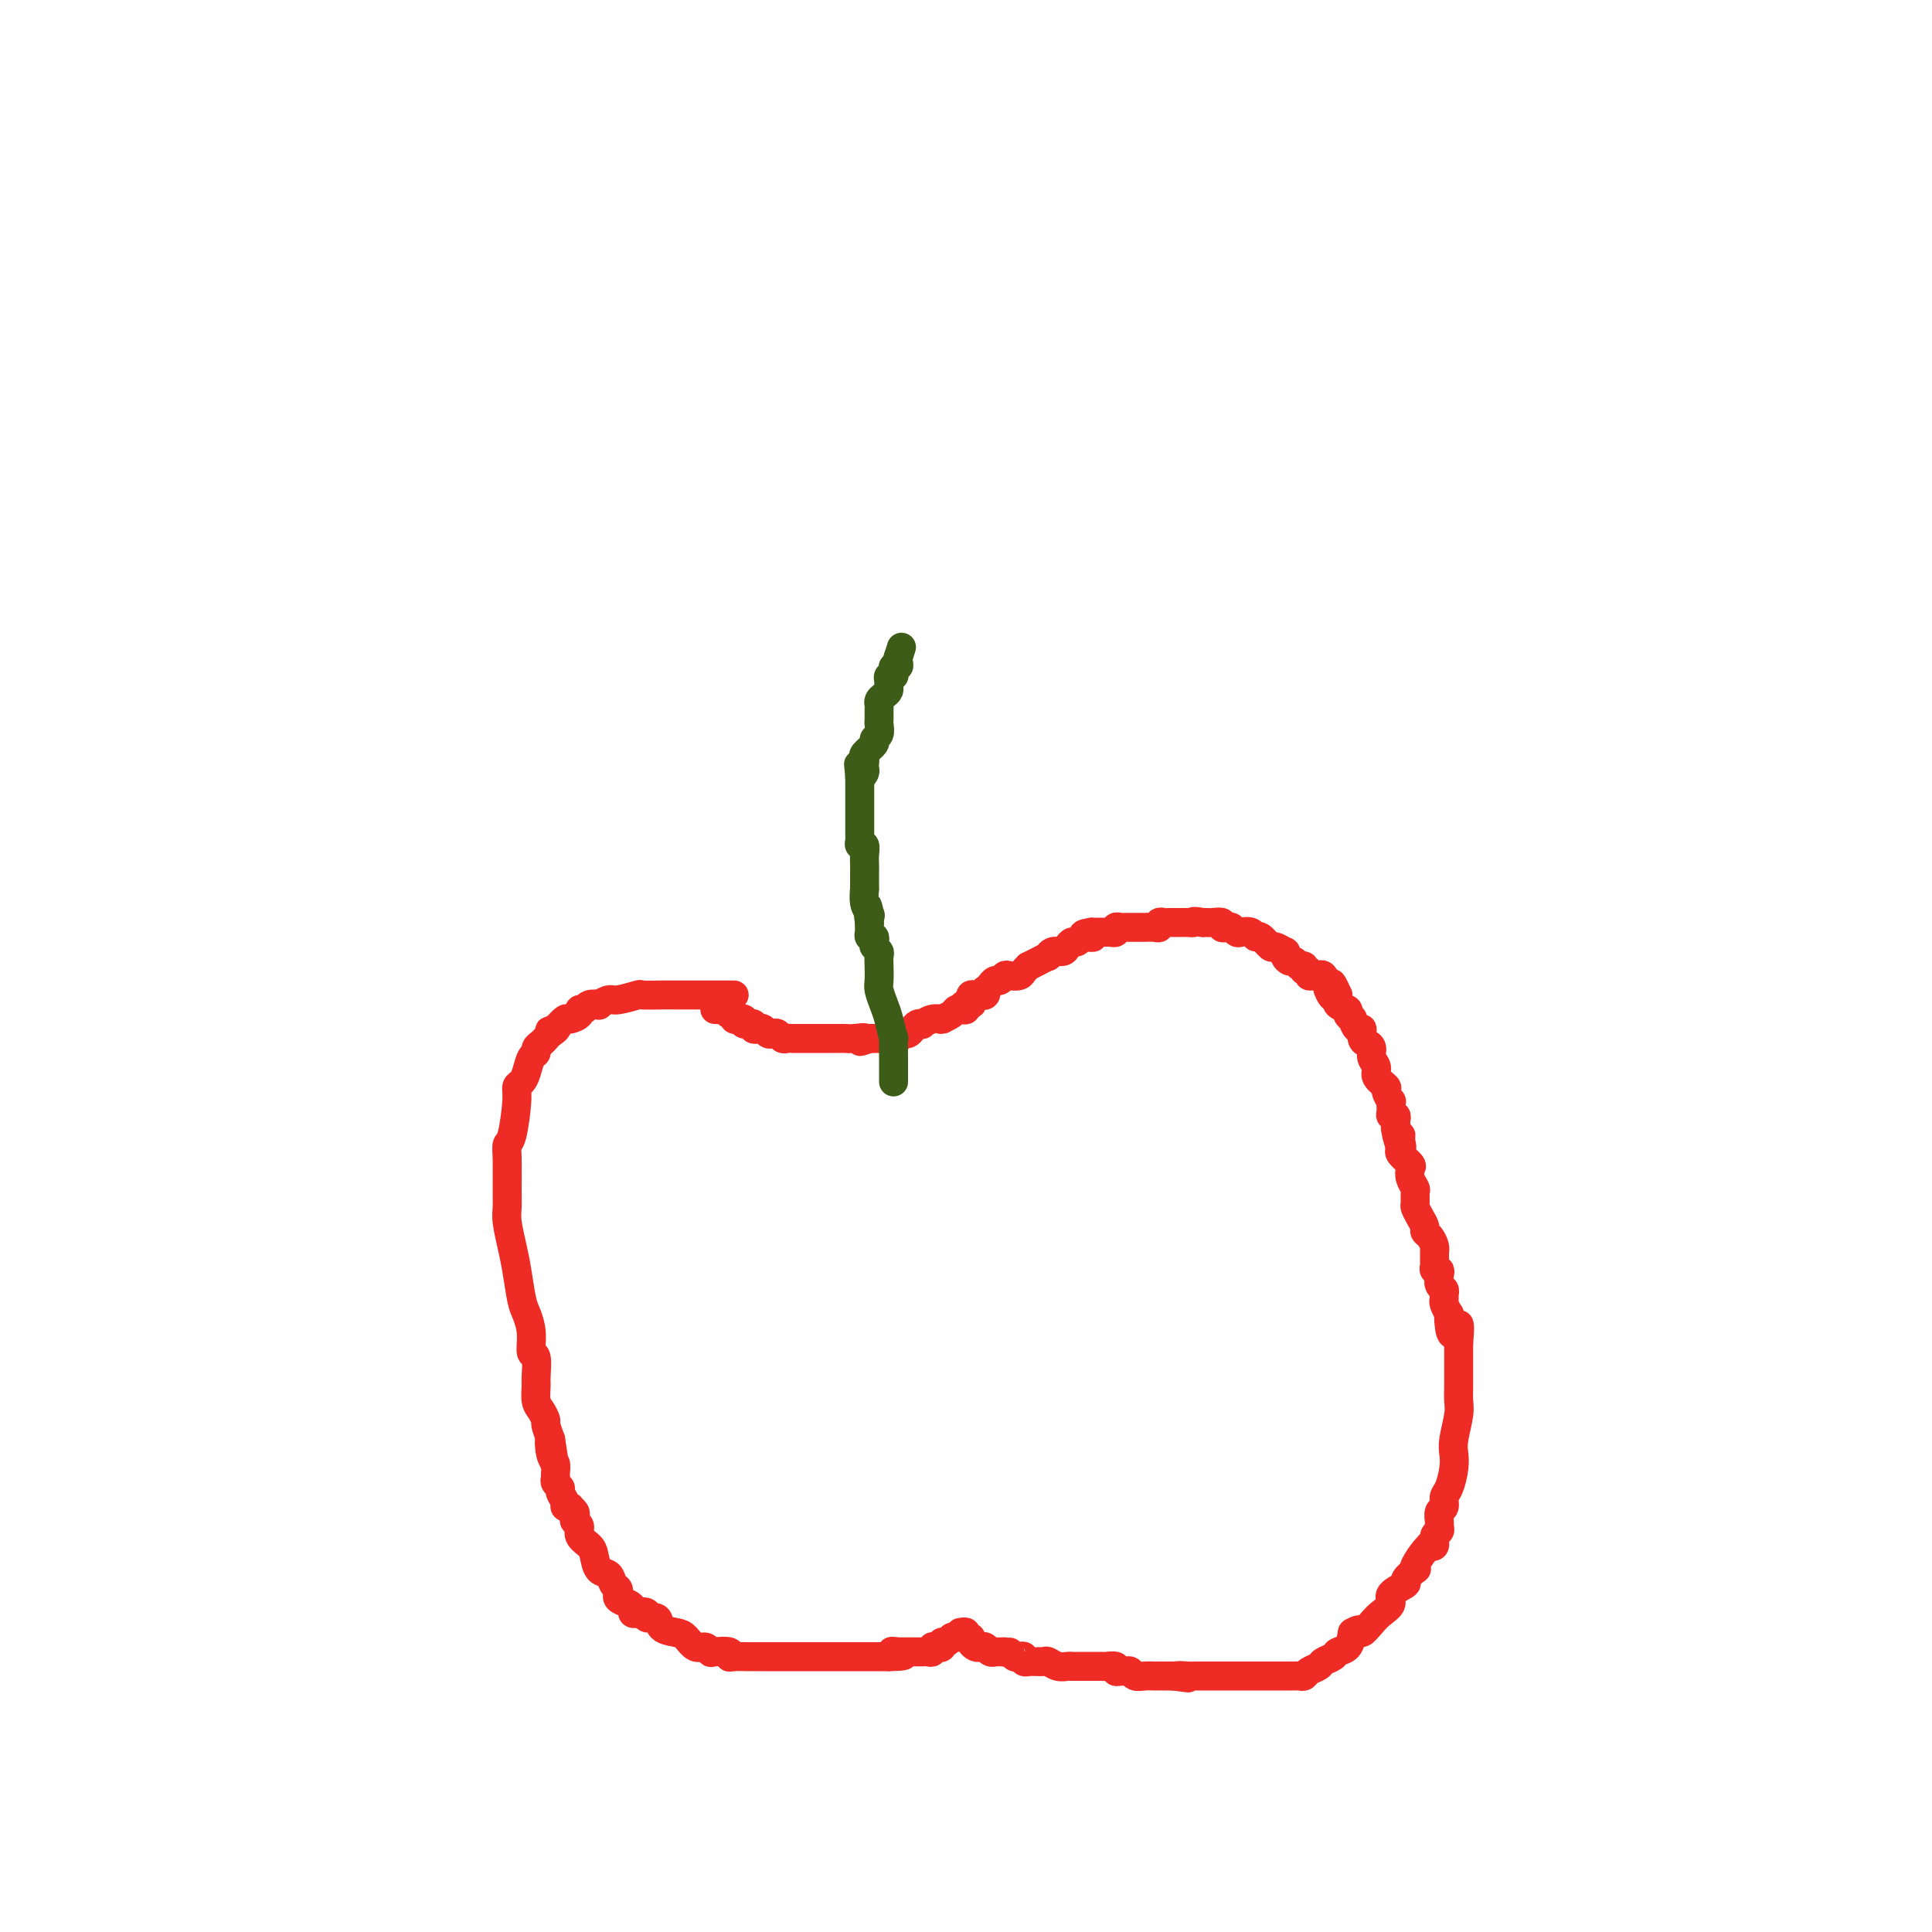 <svg viewBox='0 0 400 400' version='1.1' xmlns='http://www.w3.org/2000/svg' xmlns:xlink='http://www.w3.org/1999/xlink'><g fill='none' stroke='#EE2B24' stroke-width='6' stroke-linecap='round' stroke-linejoin='round'><path d='M152,206c-0.243,-0.000 -0.485,-0.000 -1,0c-0.515,0.000 -1.302,0.000 -2,0c-0.698,-0.000 -1.308,-0.001 -3,0c-1.692,0.001 -4.467,0.004 -6,0c-1.533,-0.004 -1.824,-0.016 -3,0c-1.176,0.016 -3.237,0.061 -4,0c-0.763,-0.061 -0.227,-0.226 -1,0c-0.773,0.226 -2.855,0.844 -4,1c-1.145,0.156 -1.353,-0.150 -2,0c-0.647,0.150 -1.733,0.758 -2,1c-0.267,0.242 0.284,0.120 0,0c-0.284,-0.120 -1.404,-0.238 -2,0c-0.596,0.238 -0.670,0.833 -1,1c-0.330,0.167 -0.917,-0.093 -1,0c-0.083,0.093 0.339,0.540 0,1c-0.339,0.460 -1.437,0.931 -2,1c-0.563,0.069 -0.589,-0.266 -1,0c-0.411,0.266 -1.205,1.133 -2,2'/><path d='M115,213c-2.737,1.035 -0.580,0.123 0,0c0.580,-0.123 -0.418,0.545 -1,1c-0.582,0.455 -0.747,0.698 -1,1c-0.253,0.302 -0.593,0.665 -1,1c-0.407,0.335 -0.882,0.643 -1,1c-0.118,0.357 0.122,0.764 0,1c-0.122,0.236 -0.606,0.303 -1,1c-0.394,0.697 -0.697,2.026 -1,3c-0.303,0.974 -0.607,1.594 -1,2c-0.393,0.406 -0.876,0.598 -1,1c-0.124,0.402 0.110,1.013 0,3c-0.110,1.987 -0.565,5.351 -1,7c-0.435,1.649 -0.849,1.584 -1,2c-0.151,0.416 -0.037,1.314 0,3c0.037,1.686 -0.001,4.160 0,6c0.001,1.840 0.042,3.046 0,4c-0.042,0.954 -0.166,1.658 0,3c0.166,1.342 0.623,3.323 1,5c0.377,1.677 0.674,3.049 1,5c0.326,1.951 0.679,4.481 1,6c0.321,1.519 0.608,2.029 1,3c0.392,0.971 0.890,2.405 1,4c0.110,1.595 -0.167,3.351 0,4c0.167,0.649 0.780,0.190 1,1c0.220,0.810 0.049,2.890 0,4c-0.049,1.110 0.025,1.252 0,2c-0.025,0.748 -0.147,2.104 0,3c0.147,0.896 0.565,1.333 1,2c0.435,0.667 0.886,1.564 1,2c0.114,0.436 -0.110,0.410 0,1c0.110,0.590 0.555,1.795 1,3'/><path d='M114,298c1.409,9.102 0.430,2.859 0,1c-0.430,-1.859 -0.313,0.668 0,2c0.313,1.332 0.820,1.470 1,2c0.180,0.530 0.033,1.450 0,2c-0.033,0.550 0.048,0.728 0,1c-0.048,0.272 -0.224,0.637 0,1c0.224,0.363 0.849,0.724 1,1c0.151,0.276 -0.171,0.465 0,1c0.171,0.535 0.834,1.414 1,2c0.166,0.586 -0.165,0.878 0,1c0.165,0.122 0.828,0.074 1,0c0.172,-0.074 -0.146,-0.175 0,0c0.146,0.175 0.755,0.627 1,1c0.245,0.373 0.125,0.666 0,1c-0.125,0.334 -0.255,0.707 0,1c0.255,0.293 0.893,0.506 1,1c0.107,0.494 -0.318,1.269 0,2c0.318,0.731 1.380,1.418 2,2c0.620,0.582 0.797,1.059 1,2c0.203,0.941 0.433,2.347 1,3c0.567,0.653 1.473,0.552 2,1c0.527,0.448 0.675,1.443 1,2c0.325,0.557 0.826,0.674 1,1c0.174,0.326 0.023,0.861 0,1c-0.023,0.139 0.084,-0.117 0,0c-0.084,0.117 -0.359,0.606 0,1c0.359,0.394 1.353,0.694 2,1c0.647,0.306 0.947,0.618 1,1c0.053,0.382 -0.139,0.834 0,1c0.139,0.166 0.611,0.048 1,0c0.389,-0.048 0.694,-0.024 1,0'/><path d='M133,334c1.323,1.411 0.131,0.437 0,0c-0.131,-0.437 0.798,-0.338 1,0c0.202,0.338 -0.322,0.915 0,1c0.322,0.085 1.489,-0.323 2,0c0.511,0.323 0.364,1.378 1,2c0.636,0.622 2.055,0.811 3,1c0.945,0.189 1.417,0.376 2,1c0.583,0.624 1.278,1.683 2,2c0.722,0.317 1.471,-0.107 2,0c0.529,0.107 0.836,0.747 1,1c0.164,0.253 0.183,0.120 1,0c0.817,-0.120 2.432,-0.228 3,0c0.568,0.228 0.090,0.793 0,1c-0.090,0.207 0.207,0.055 1,0c0.793,-0.055 2.083,-0.015 3,0c0.917,0.015 1.462,0.004 2,0c0.538,-0.004 1.070,-0.001 2,0c0.930,0.001 2.260,0.000 3,0c0.740,-0.000 0.892,-0.000 2,0c1.108,0.000 3.173,0.000 4,0c0.827,-0.000 0.415,-0.000 1,0c0.585,0.000 2.166,0.000 3,0c0.834,-0.000 0.919,-0.000 1,0c0.081,0.000 0.157,0.000 1,0c0.843,-0.000 2.453,-0.000 3,0c0.547,0.000 0.030,0.000 0,0c-0.030,-0.000 0.426,-0.000 1,0c0.574,0.000 1.267,0.000 2,0c0.733,-0.000 1.505,-0.000 2,0c0.495,0.000 0.713,0.000 1,0c0.287,-0.000 0.644,-0.000 1,0'/><path d='M184,343c5.882,-0.072 2.086,-0.751 1,-1c-1.086,-0.249 0.536,-0.067 1,0c0.464,0.067 -0.231,0.018 0,0c0.231,-0.018 1.386,-0.005 2,0c0.614,0.005 0.686,0.001 1,0c0.314,-0.001 0.872,-0.001 1,0c0.128,0.001 -0.172,0.001 0,0c0.172,-0.001 0.816,-0.004 1,0c0.184,0.004 -0.092,0.015 0,0c0.092,-0.015 0.550,-0.055 1,0c0.450,0.055 0.890,0.207 1,0c0.110,-0.207 -0.111,-0.772 0,-1c0.111,-0.228 0.555,-0.117 1,0c0.445,0.117 0.893,0.241 1,0c0.107,-0.241 -0.126,-0.848 0,-1c0.126,-0.152 0.611,0.151 1,0c0.389,-0.151 0.683,-0.758 1,-1c0.317,-0.242 0.659,-0.121 1,0'/><path d='M198,339c2.400,-0.844 1.400,-0.956 1,-1c-0.400,-0.044 -0.200,-0.022 0,0'/><path d='M199,338c0.455,-0.119 0.909,-0.238 1,0c0.091,0.238 -0.183,0.835 0,1c0.183,0.165 0.823,-0.100 1,0c0.177,0.100 -0.107,0.567 0,1c0.107,0.433 0.607,0.834 1,1c0.393,0.166 0.679,0.097 1,0c0.321,-0.097 0.677,-0.222 1,0c0.323,0.222 0.612,0.792 1,1c0.388,0.208 0.875,0.056 1,0c0.125,-0.056 -0.111,-0.015 0,0c0.111,0.015 0.568,0.004 1,0c0.432,-0.004 0.838,-0.001 1,0c0.162,0.001 0.081,0.001 0,0'/><path d='M208,342c1.570,0.559 0.994,-0.043 1,0c0.006,0.043 0.594,0.729 1,1c0.406,0.271 0.630,0.125 1,0c0.370,-0.125 0.886,-0.230 1,0c0.114,0.230 -0.173,0.794 0,1c0.173,0.206 0.805,0.054 1,0c0.195,-0.054 -0.047,-0.011 0,0c0.047,0.011 0.383,-0.011 1,0c0.617,0.011 1.514,0.056 2,0c0.486,-0.056 0.559,-0.211 1,0c0.441,0.211 1.249,0.789 2,1c0.751,0.211 1.444,0.057 2,0c0.556,-0.057 0.975,-0.015 1,0c0.025,0.015 -0.344,0.004 0,0c0.344,-0.004 1.402,-0.001 2,0c0.598,0.001 0.736,0.001 1,0c0.264,-0.001 0.653,-0.001 1,0c0.347,0.001 0.653,0.004 1,0c0.347,-0.004 0.737,-0.015 1,0c0.263,0.015 0.399,0.057 1,0c0.601,-0.057 1.667,-0.212 2,0c0.333,0.212 -0.066,0.793 0,1c0.066,0.207 0.598,0.041 1,0c0.402,-0.041 0.675,0.041 1,0c0.325,-0.041 0.703,-0.207 1,0c0.297,0.207 0.513,0.788 1,1c0.487,0.212 1.247,0.057 2,0c0.753,-0.057 1.501,-0.015 2,0c0.499,0.015 0.750,0.004 1,0c0.250,-0.004 0.500,-0.001 1,0c0.500,0.001 1.250,0.001 2,0'/><path d='M243,347c5.532,0.774 1.862,0.207 1,0c-0.862,-0.207 1.086,-0.056 2,0c0.914,0.056 0.795,0.015 1,0c0.205,-0.015 0.733,-0.004 1,0c0.267,0.004 0.274,0.001 1,0c0.726,-0.001 2.172,-0.000 3,0c0.828,0.000 1.038,0.000 1,0c-0.038,-0.000 -0.322,-0.000 0,0c0.322,0.000 1.252,0.000 2,0c0.748,-0.000 1.315,-0.000 2,0c0.685,0.000 1.489,0.000 2,0c0.511,-0.000 0.728,-0.000 1,0c0.272,0.000 0.598,-0.000 1,0c0.402,0.000 0.881,0.000 1,0c0.119,-0.000 -0.122,-0.000 0,0c0.122,0.000 0.606,0.000 1,0c0.394,-0.000 0.697,-0.000 1,0c0.303,0.000 0.606,0.000 1,0c0.394,-0.000 0.879,-0.000 1,0c0.121,0.000 -0.122,0.001 0,0c0.122,-0.001 0.609,-0.003 1,0c0.391,0.003 0.686,0.012 1,0c0.314,-0.012 0.646,-0.045 1,0c0.354,0.045 0.729,0.167 1,0c0.271,-0.167 0.439,-0.622 1,-1c0.561,-0.378 1.516,-0.677 2,-1c0.484,-0.323 0.497,-0.669 1,-1c0.503,-0.331 1.496,-0.645 2,-1c0.504,-0.355 0.520,-0.749 1,-1c0.480,-0.251 1.423,-0.357 2,-1c0.577,-0.643 0.789,-1.821 1,-3'/><path d='M280,338c2.211,-1.296 1.738,-0.038 2,0c0.262,0.038 1.259,-1.146 2,-2c0.741,-0.854 1.226,-1.379 2,-2c0.774,-0.621 1.837,-1.337 2,-2c0.163,-0.663 -0.572,-1.274 0,-2c0.572,-0.726 2.453,-1.569 3,-2c0.547,-0.431 -0.239,-0.452 0,-1c0.239,-0.548 1.504,-1.625 2,-2c0.496,-0.375 0.223,-0.048 0,0c-0.223,0.048 -0.395,-0.181 0,-1c0.395,-0.819 1.359,-2.226 2,-3c0.641,-0.774 0.960,-0.914 1,-1c0.040,-0.086 -0.200,-0.117 0,0c0.200,0.117 0.838,0.383 1,0c0.162,-0.383 -0.154,-1.416 0,-2c0.154,-0.584 0.777,-0.719 1,-1c0.223,-0.281 0.045,-0.709 0,-1c-0.045,-0.291 0.043,-0.446 0,-1c-0.043,-0.554 -0.218,-1.506 0,-2c0.218,-0.494 0.829,-0.530 1,-1c0.171,-0.470 -0.099,-1.373 0,-2c0.099,-0.627 0.566,-0.979 1,-2c0.434,-1.021 0.834,-2.710 1,-4c0.166,-1.290 0.097,-2.182 0,-3c-0.097,-0.818 -0.222,-1.564 0,-3c0.222,-1.436 0.792,-3.563 1,-5c0.208,-1.437 0.056,-2.183 0,-3c-0.056,-0.817 -0.015,-1.703 0,-3c0.015,-1.297 0.004,-3.003 0,-4c-0.004,-0.997 -0.001,-1.285 0,-2c0.001,-0.715 0.001,-1.858 0,-3'/><path d='M302,278c0.607,-6.554 -0.377,-2.940 -1,-2c-0.623,0.940 -0.885,-0.795 -1,-2c-0.115,-1.205 -0.084,-1.881 0,-2c0.084,-0.119 0.220,0.319 0,0c-0.220,-0.319 -0.795,-1.394 -1,-2c-0.205,-0.606 -0.041,-0.743 0,-1c0.041,-0.257 -0.041,-0.633 0,-1c0.041,-0.367 0.203,-0.724 0,-1c-0.203,-0.276 -0.772,-0.469 -1,-1c-0.228,-0.531 -0.114,-1.398 0,-2c0.114,-0.602 0.227,-0.940 0,-1c-0.227,-0.060 -0.793,0.156 -1,0c-0.207,-0.156 -0.055,-0.685 0,-1c0.055,-0.315 0.012,-0.417 0,-1c-0.012,-0.583 0.007,-1.648 0,-2c-0.007,-0.352 -0.040,0.009 0,0c0.040,-0.009 0.151,-0.386 0,-1c-0.151,-0.614 -0.566,-1.464 -1,-2c-0.434,-0.536 -0.887,-0.758 -1,-1c-0.113,-0.242 0.113,-0.502 0,-1c-0.113,-0.498 -0.565,-1.232 -1,-2c-0.435,-0.768 -0.852,-1.571 -1,-2c-0.148,-0.429 -0.026,-0.486 0,-1c0.026,-0.514 -0.044,-1.485 0,-2c0.044,-0.515 0.200,-0.576 0,-1c-0.200,-0.424 -0.758,-1.213 -1,-2c-0.242,-0.787 -0.168,-1.572 0,-2c0.168,-0.428 0.430,-0.500 0,-1c-0.430,-0.500 -1.551,-1.429 -2,-2c-0.449,-0.571 -0.224,-0.786 0,-1'/><path d='M290,238c-1.852,-6.367 -0.482,-2.284 0,-1c0.482,1.284 0.077,-0.229 0,-1c-0.077,-0.771 0.175,-0.798 0,-1c-0.175,-0.202 -0.778,-0.580 -1,-1c-0.222,-0.420 -0.063,-0.883 0,-1c0.063,-0.117 0.031,0.111 0,0c-0.031,-0.111 -0.061,-0.559 0,-1c0.061,-0.441 0.214,-0.873 0,-1c-0.214,-0.127 -0.794,0.050 -1,0c-0.206,-0.050 -0.039,-0.327 0,-1c0.039,-0.673 -0.050,-1.741 0,-2c0.050,-0.259 0.239,0.293 0,0c-0.239,-0.293 -0.905,-1.429 -1,-2c-0.095,-0.571 0.382,-0.576 0,-1c-0.382,-0.424 -1.622,-1.266 -2,-2c-0.378,-0.734 0.105,-1.361 0,-2c-0.105,-0.639 -0.798,-1.290 -1,-2c-0.202,-0.710 0.087,-1.481 0,-2c-0.087,-0.519 -0.549,-0.788 -1,-1c-0.451,-0.212 -0.890,-0.368 -1,-1c-0.110,-0.632 0.110,-1.742 0,-2c-0.110,-0.258 -0.549,0.334 -1,0c-0.451,-0.334 -0.913,-1.594 -1,-2c-0.087,-0.406 0.200,0.043 0,0c-0.200,-0.043 -0.889,-0.579 -1,-1c-0.111,-0.421 0.355,-0.729 0,-1c-0.355,-0.271 -1.530,-0.506 -2,-1c-0.470,-0.494 -0.235,-1.247 0,-2'/><path d='M277,206c-2.178,-4.908 -1.122,-1.179 -1,0c0.122,1.179 -0.688,-0.192 -1,-1c-0.312,-0.808 -0.125,-1.054 0,-1c0.125,0.054 0.187,0.408 0,0c-0.187,-0.408 -0.623,-1.577 -1,-2c-0.377,-0.423 -0.693,-0.098 -1,0c-0.307,0.098 -0.603,-0.030 -1,0c-0.397,0.030 -0.894,0.219 -1,0c-0.106,-0.219 0.179,-0.847 0,-1c-0.179,-0.153 -0.821,0.170 -1,0c-0.179,-0.170 0.106,-0.833 0,-1c-0.106,-0.167 -0.603,0.161 -1,0c-0.397,-0.161 -0.693,-0.813 -1,-1c-0.307,-0.187 -0.625,0.089 -1,0c-0.375,-0.089 -0.806,-0.544 -1,-1c-0.194,-0.456 -0.150,-0.915 0,-1c0.150,-0.085 0.405,0.202 0,0c-0.405,-0.202 -1.469,-0.895 -2,-1c-0.531,-0.105 -0.527,0.378 -1,0c-0.473,-0.378 -1.422,-1.617 -2,-2c-0.578,-0.383 -0.785,0.090 -1,0c-0.215,-0.090 -0.438,-0.742 -1,-1c-0.562,-0.258 -1.461,-0.121 -2,0c-0.539,0.121 -0.717,0.225 -1,0c-0.283,-0.225 -0.671,-0.778 -1,-1c-0.329,-0.222 -0.599,-0.112 -1,0c-0.401,0.112 -0.933,0.226 -1,0c-0.067,-0.226 0.333,-0.793 0,-1c-0.333,-0.207 -1.397,-0.056 -2,0c-0.603,0.056 -0.744,0.016 -1,0c-0.256,-0.016 -0.628,-0.008 -1,0'/><path d='M249,191c-2.278,-0.464 -1.972,-0.124 -2,0c-0.028,0.124 -0.388,0.034 -1,0c-0.612,-0.034 -1.474,-0.010 -2,0c-0.526,0.010 -0.715,0.006 -1,0c-0.285,-0.006 -0.667,-0.016 -1,0c-0.333,0.016 -0.618,0.057 -1,0c-0.382,-0.057 -0.862,-0.211 -1,0c-0.138,0.211 0.064,0.789 0,1c-0.064,0.211 -0.395,0.057 -1,0c-0.605,-0.057 -1.486,-0.015 -2,0c-0.514,0.015 -0.663,0.004 -1,0c-0.337,-0.004 -0.864,-0.001 -1,0c-0.136,0.001 0.117,-0.001 0,0c-0.117,0.001 -0.605,0.004 -1,0c-0.395,-0.004 -0.698,-0.015 -1,0c-0.302,0.015 -0.602,0.057 -1,0c-0.398,-0.057 -0.894,-0.211 -1,0c-0.106,0.211 0.179,0.789 0,1c-0.179,0.211 -0.821,0.057 -1,0c-0.179,-0.057 0.106,-0.015 0,0c-0.106,0.015 -0.603,0.004 -1,0c-0.397,-0.004 -0.694,-0.001 -1,0c-0.306,0.001 -0.621,0.000 -1,0c-0.379,-0.000 -0.823,-0.000 -1,0c-0.177,0.000 -0.089,0.000 0,0'/><path d='M226,193c-3.510,0.531 -0.786,0.860 0,1c0.786,0.140 -0.367,0.093 -1,0c-0.633,-0.093 -0.746,-0.231 -1,0c-0.254,0.231 -0.649,0.831 -1,1c-0.351,0.169 -0.659,-0.094 -1,0c-0.341,0.094 -0.717,0.546 -1,1c-0.283,0.454 -0.474,0.909 -1,1c-0.526,0.091 -1.389,-0.182 -2,0c-0.611,0.182 -0.972,0.819 -1,1c-0.028,0.181 0.276,-0.092 0,0c-0.276,0.092 -1.134,0.550 -2,1c-0.866,0.450 -1.741,0.891 -2,1c-0.259,0.109 0.099,-0.116 0,0c-0.099,0.116 -0.657,0.571 -1,1c-0.343,0.429 -0.473,0.832 -1,1c-0.527,0.168 -1.450,0.100 -2,0c-0.550,-0.100 -0.725,-0.233 -1,0c-0.275,0.233 -0.648,0.832 -1,1c-0.352,0.168 -0.682,-0.095 -1,0c-0.318,0.095 -0.625,0.547 -1,1c-0.375,0.453 -0.818,0.906 -1,1c-0.182,0.094 -0.104,-0.171 0,0c0.104,0.171 0.234,0.777 0,1c-0.234,0.223 -0.834,0.063 -1,0c-0.166,-0.063 0.100,-0.027 0,0c-0.100,0.027 -0.565,0.046 -1,0c-0.435,-0.046 -0.838,-0.156 -1,0c-0.162,0.156 -0.081,0.578 0,1'/><path d='M201,207c-3.803,2.408 -0.812,1.429 0,1c0.812,-0.429 -0.555,-0.308 -1,0c-0.445,0.308 0.031,0.804 0,1c-0.031,0.196 -0.569,0.091 -1,0c-0.431,-0.091 -0.755,-0.168 -1,0c-0.245,0.168 -0.411,0.580 -1,1c-0.589,0.420 -1.602,0.848 -2,1c-0.398,0.152 -0.183,0.027 0,0c0.183,-0.027 0.333,0.045 0,0c-0.333,-0.045 -1.150,-0.205 -2,0c-0.850,0.205 -1.733,0.777 -2,1c-0.267,0.223 0.083,0.098 0,0c-0.083,-0.098 -0.600,-0.170 -1,0c-0.400,0.170 -0.682,0.580 -1,1c-0.318,0.420 -0.673,0.848 -1,1c-0.327,0.152 -0.627,0.027 -1,0c-0.373,-0.027 -0.820,0.045 -1,0c-0.180,-0.045 -0.095,-0.208 0,0c0.095,0.208 0.199,0.788 0,1c-0.199,0.212 -0.700,0.057 -1,0c-0.300,-0.057 -0.400,-0.015 -1,0c-0.600,0.015 -1.700,0.004 -2,0c-0.300,-0.004 0.200,-0.001 0,0c-0.200,0.001 -1.100,0.001 -2,0'/><path d='M180,215c-3.383,1.238 -1.339,0.332 -1,0c0.339,-0.332 -1.026,-0.089 -2,0c-0.974,0.089 -1.556,0.024 -2,0c-0.444,-0.024 -0.749,-0.006 -1,0c-0.251,0.006 -0.450,0.002 -1,0c-0.550,-0.002 -1.453,-0.000 -2,0c-0.547,0.000 -0.738,0.000 -1,0c-0.262,-0.000 -0.595,-0.000 -1,0c-0.405,0.000 -0.882,0.000 -1,0c-0.118,-0.000 0.122,0.000 0,0c-0.122,-0.000 -0.607,-0.000 -1,0c-0.393,0.000 -0.693,0.000 -1,0c-0.307,-0.000 -0.621,-0.000 -1,0c-0.379,0.000 -0.822,0.001 -1,0c-0.178,-0.001 -0.089,-0.004 0,0c0.089,0.004 0.179,0.015 0,0c-0.179,-0.015 -0.625,-0.056 -1,0c-0.375,0.056 -0.678,0.207 -1,0c-0.322,-0.207 -0.663,-0.774 -1,-1c-0.337,-0.226 -0.669,-0.112 -1,0c-0.331,0.112 -0.662,0.222 -1,0c-0.338,-0.222 -0.683,-0.778 -1,-1c-0.317,-0.222 -0.606,-0.112 -1,0c-0.394,0.112 -0.894,0.227 -1,0c-0.106,-0.227 0.182,-0.796 0,-1c-0.182,-0.204 -0.832,-0.044 -1,0c-0.168,0.044 0.147,-0.026 0,0c-0.147,0.026 -0.756,0.150 -1,0c-0.244,-0.150 -0.122,-0.575 0,-1'/><path d='M154,211c-1.481,-0.614 -1.184,-0.149 -1,0c0.184,0.149 0.257,-0.016 0,0c-0.257,0.016 -0.842,0.215 -1,0c-0.158,-0.215 0.112,-0.842 0,-1c-0.112,-0.158 -0.605,0.154 -1,0c-0.395,-0.154 -0.694,-0.773 -1,-1c-0.306,-0.227 -0.621,-0.061 -1,0c-0.379,0.061 -0.823,0.017 -1,0c-0.177,-0.017 -0.089,-0.009 0,0'/></g>
<g fill='none' stroke='#3D5C18' stroke-width='6' stroke-linecap='round' stroke-linejoin='round'><path d='M185,224c-0.000,-0.371 -0.000,-0.742 0,-1c0.000,-0.258 0.001,-0.402 0,-1c-0.001,-0.598 -0.003,-1.651 0,-2c0.003,-0.349 0.012,0.007 0,-1c-0.012,-1.007 -0.046,-3.376 0,-4c0.046,-0.624 0.170,0.497 0,0c-0.170,-0.497 -0.634,-2.612 -1,-4c-0.366,-1.388 -0.634,-2.049 -1,-3c-0.366,-0.951 -0.829,-2.191 -1,-3c-0.171,-0.809 -0.050,-1.186 0,-2c0.050,-0.814 0.027,-2.063 0,-3c-0.027,-0.937 -0.059,-1.562 0,-2c0.059,-0.438 0.208,-0.691 0,-1c-0.208,-0.309 -0.774,-0.675 -1,-1c-0.226,-0.325 -0.113,-0.608 0,-1c0.113,-0.392 0.226,-0.893 0,-1c-0.226,-0.107 -0.793,0.178 -1,0c-0.207,-0.178 -0.056,-0.821 0,-1c0.056,-0.179 0.015,0.106 0,0c-0.015,-0.106 -0.004,-0.602 0,-1c0.004,-0.398 0.002,-0.699 0,-1'/><path d='M180,191c-0.790,-5.577 -0.264,-3.019 0,-2c0.264,1.019 0.267,0.498 0,0c-0.267,-0.498 -0.803,-0.973 -1,-2c-0.197,-1.027 -0.053,-2.606 0,-3c0.053,-0.394 0.015,0.398 0,0c-0.015,-0.398 -0.008,-1.987 0,-3c0.008,-1.013 0.016,-1.451 0,-2c-0.016,-0.549 -0.057,-1.208 0,-2c0.057,-0.792 0.211,-1.718 0,-2c-0.211,-0.282 -0.789,0.078 -1,0c-0.211,-0.078 -0.057,-0.594 0,-1c0.057,-0.406 0.015,-0.700 0,-1c-0.015,-0.300 -0.004,-0.605 0,-1c0.004,-0.395 0.001,-0.879 0,-1c-0.001,-0.121 -0.000,0.122 0,0c0.000,-0.122 0.000,-0.610 0,-1c-0.000,-0.390 -0.000,-0.682 0,-1c0.000,-0.318 0.000,-0.663 0,-1c-0.000,-0.337 -0.000,-0.667 0,-1c0.000,-0.333 0.000,-0.667 0,-1c-0.000,-0.333 -0.000,-0.663 0,-1c0.000,-0.337 0.000,-0.682 0,-1c-0.000,-0.318 -0.000,-0.611 0,-1c0.000,-0.389 0.000,-0.874 0,-1c-0.000,-0.126 -0.000,0.107 0,0c0.000,-0.107 0.000,-0.553 0,-1'/><path d='M178,161c-0.370,-4.879 -0.295,-2.077 0,-1c0.295,1.077 0.812,0.429 1,0c0.188,-0.429 0.048,-0.639 0,-1c-0.048,-0.361 -0.005,-0.874 0,-1c0.005,-0.126 -0.028,0.135 0,0c0.028,-0.135 0.116,-0.665 0,-1c-0.116,-0.335 -0.438,-0.475 0,-1c0.438,-0.525 1.634,-1.436 2,-2c0.366,-0.564 -0.098,-0.781 0,-1c0.098,-0.219 0.758,-0.440 1,-1c0.242,-0.560 0.065,-1.459 0,-2c-0.065,-0.541 -0.018,-0.722 0,-1c0.018,-0.278 0.008,-0.652 0,-1c-0.008,-0.348 -0.012,-0.671 0,-1c0.012,-0.329 0.042,-0.666 0,-1c-0.042,-0.334 -0.155,-0.667 0,-1c0.155,-0.333 0.576,-0.668 1,-1c0.424,-0.332 0.849,-0.663 1,-1c0.151,-0.337 0.027,-0.682 0,-1c-0.027,-0.318 0.044,-0.611 0,-1c-0.044,-0.389 -0.204,-0.874 0,-1c0.204,-0.126 0.773,0.107 1,0c0.227,-0.107 0.113,-0.553 0,-1c-0.113,-0.447 -0.226,-0.893 0,-1c0.226,-0.107 0.792,0.125 1,0c0.208,-0.125 0.060,-0.607 0,-1c-0.060,-0.393 -0.030,-0.696 0,-1'/><path d='M186,136c1.244,-3.889 0.356,-1.111 0,0c-0.356,1.111 -0.178,0.556 0,0'/></g>
</svg>